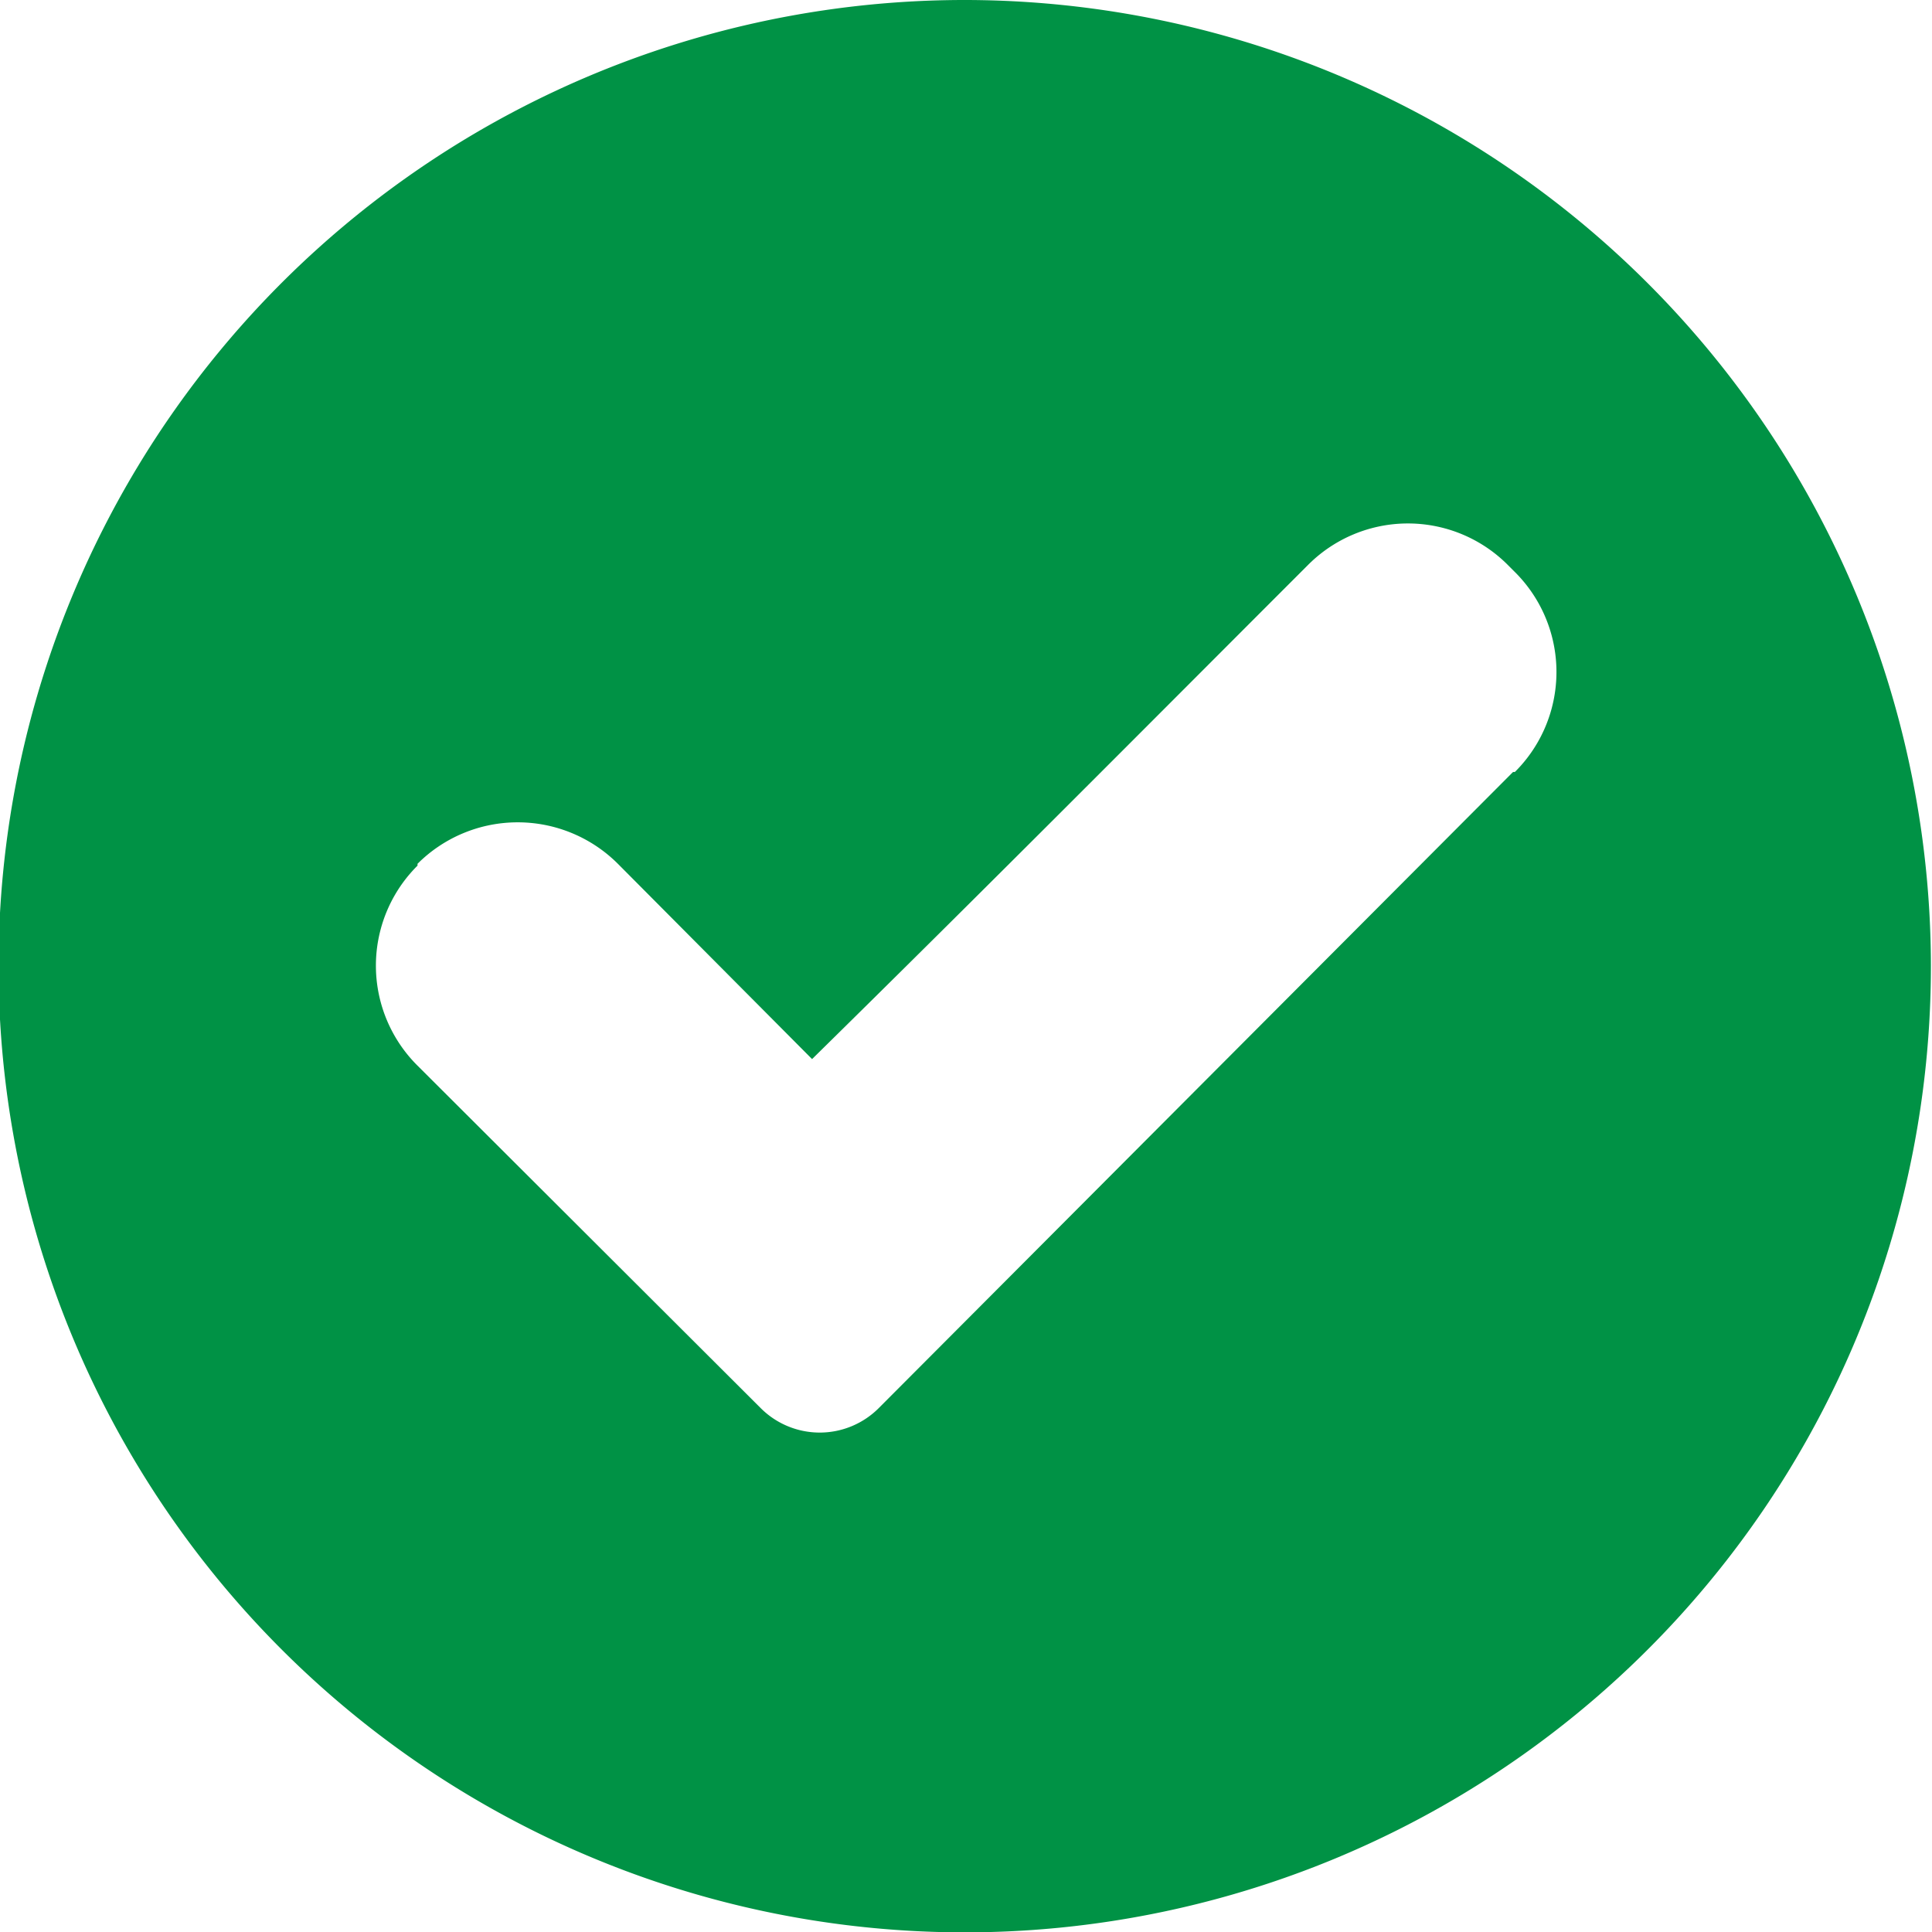 <svg xmlns="http://www.w3.org/2000/svg" viewBox="0 0 53.03 53.03"><defs><style>.cls-1{fill:#009245;}</style></defs><g id="Capa_2" data-name="Capa 2"><g id="Capa_1-2" data-name="Capa 1"><path class="cls-1" d="M26.53,0A26.52,26.52,0,1,0,53,26.5,26.54,26.54,0,0,0,26.53,0Zm15,21.19L24.13,38.64a2.29,2.29,0,0,1-3.26,0l-9.41-9.39a3.87,3.87,0,0,1,0-5.49l0-.05a3.89,3.89,0,0,1,5.5,0l5.33,5.36C27,24.44,31.48,19.93,35.9,15.51a3.87,3.87,0,0,1,5.49,0l.2.2A3.87,3.87,0,0,1,41.58,21.19Z"/></g></g></svg>